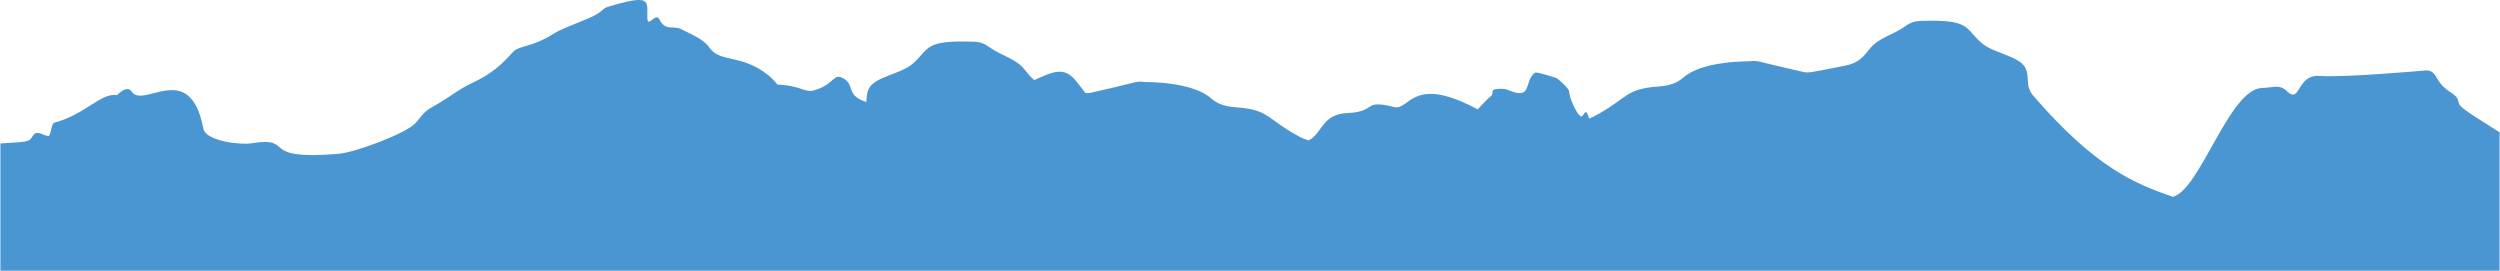<svg xmlns="http://www.w3.org/2000/svg" id="Ebene_1" data-name="Ebene 1" width="114.5mm" height="12.4mm" viewBox="0 0 324.56 35.16"><defs><style>      .cls-1 {        fill: #4a96d2;        stroke-width: 0px;      }    </style></defs><path class="cls-1" d="m324.56,17.18v17.98H0v-16.53c3.25-.22,3.75-.12,4.18-.94.52-.98,1.48.03,2.12-.02.35-.5.22-1.16.61-1.71,4.13-1.07,6.14-3.95,8.23-3.61.71-.69,1.49-1.11,1.9-.47,1.52,2.35,7.58-4.32,9.32,4.83.3,1.6,4.76,2.13,6.23,1.9,5.96-.93.54,2.29,11.38,1.36,2-.17,8.79-2.61,10.02-4.07.76-.91,1.1-1.46,2.09-2,2.22-1.21,3.28-2.24,5.26-3.16,2.41-1.13,3.77-2.35,5.13-3.89.96-1.09,2.34-.52,5.59-2.6.5-.32,1.98-.92,4.09-1.78,2.15-.87,1.98-1.35,2.67-1.56C80.89.27,82.14,0,82.89,0c1.42,0,1.08.98,1.13,2.38.04,1.29,1.06-.82,1.55.12.84,1.61,1.76.76,2.82,1.28,1.98.96,3.02,1.46,3.67,2.38,1.44,2.06,4.08.78,7.62,3.57.63.51.91.87,1.21,1.25,3.36.17,3.52,1.16,4.93.71,2.61-.82,2.3-2.3,3.71-1.48,1.43.83.29,2.15,2.77,2.98.06.02.11.04.16.06.04-.59.03-1.17.36-1.8.79-1.48,4.15-1.86,5.64-3.16,2.3-2,1.38-3.11,8.06-2.87.7.02,1.28.25,1.71.57,1.92,1.39,3.58,1.51,4.86,3.14.39.49.74.92,1.18,1.27,2.31-1.03,3.86-1.87,5.43.13.46.58.87,1.09,1.22,1.56.34.02.52,0,.79-.07,6.43-1.43,5.62-1.51,6.92-1.37.18.02,6.14-.1,8.66,2.17.75.67,1.8,1.02,3.12,1.11,4.48.3,3.99,1.55,8.41,3.88.3.16.67.3,1.08.43.01-.01.02-.01.03-.02,1.8-.98,1.69-3.39,5-3.54,3.94-.18,1.91-1.83,6.05-.78,2.08.52,2.28-4.31,10.88.31.87-.98,1.49-1.57,1.68-1.7.48-.35-.06-.84.64-.93.55-.07,1.1-.11,1.65.12,3.23,1.36,1.95-1.16,3.48-2.28.5-.03,2.5.62,2.8.73.08.03,1.6,1.29,1.62,1.74.04.88,1.04,3.13,1.59,3.24.36-.08.53-1.38,1,.26.23-.08.45-.17.63-.27,4.42-2.34,3.93-3.58,8.41-3.89,1.32-.09,2.37-.43,3.12-1.1,2.52-2.28,8.48-2.15,8.66-2.17,1.29-.14.49-.07,6.92,1.36.75.17.77.16,5.65-.83,1.55-.31,2.19-1.07,2.97-2.05,1.28-1.64,2.94-1.75,4.86-3.15.43-.31,1.01-.54,1.71-.57,6.68-.23,5.76.87,8.06,2.88,1.49,1.29,4.85,1.68,5.64,3.16.67,1.28-.08,2.37,1.06,3.68,8.09,9.35,13.14,11.39,18.11,13.12,3.59-.92,7.34-14.1,11.64-14.14,1.25-.01,2.2-.53,3.14.38,1.88,1.84,1.21-2.19,4.33-1.94,2.88.23,12.92-.64,13.12-.66,1-.11,1.45-.16,2.06.92,1.13,2,2.55,1.88,2.78,2.99.15.74.22.83,5.37,4.07Z"></path></svg>